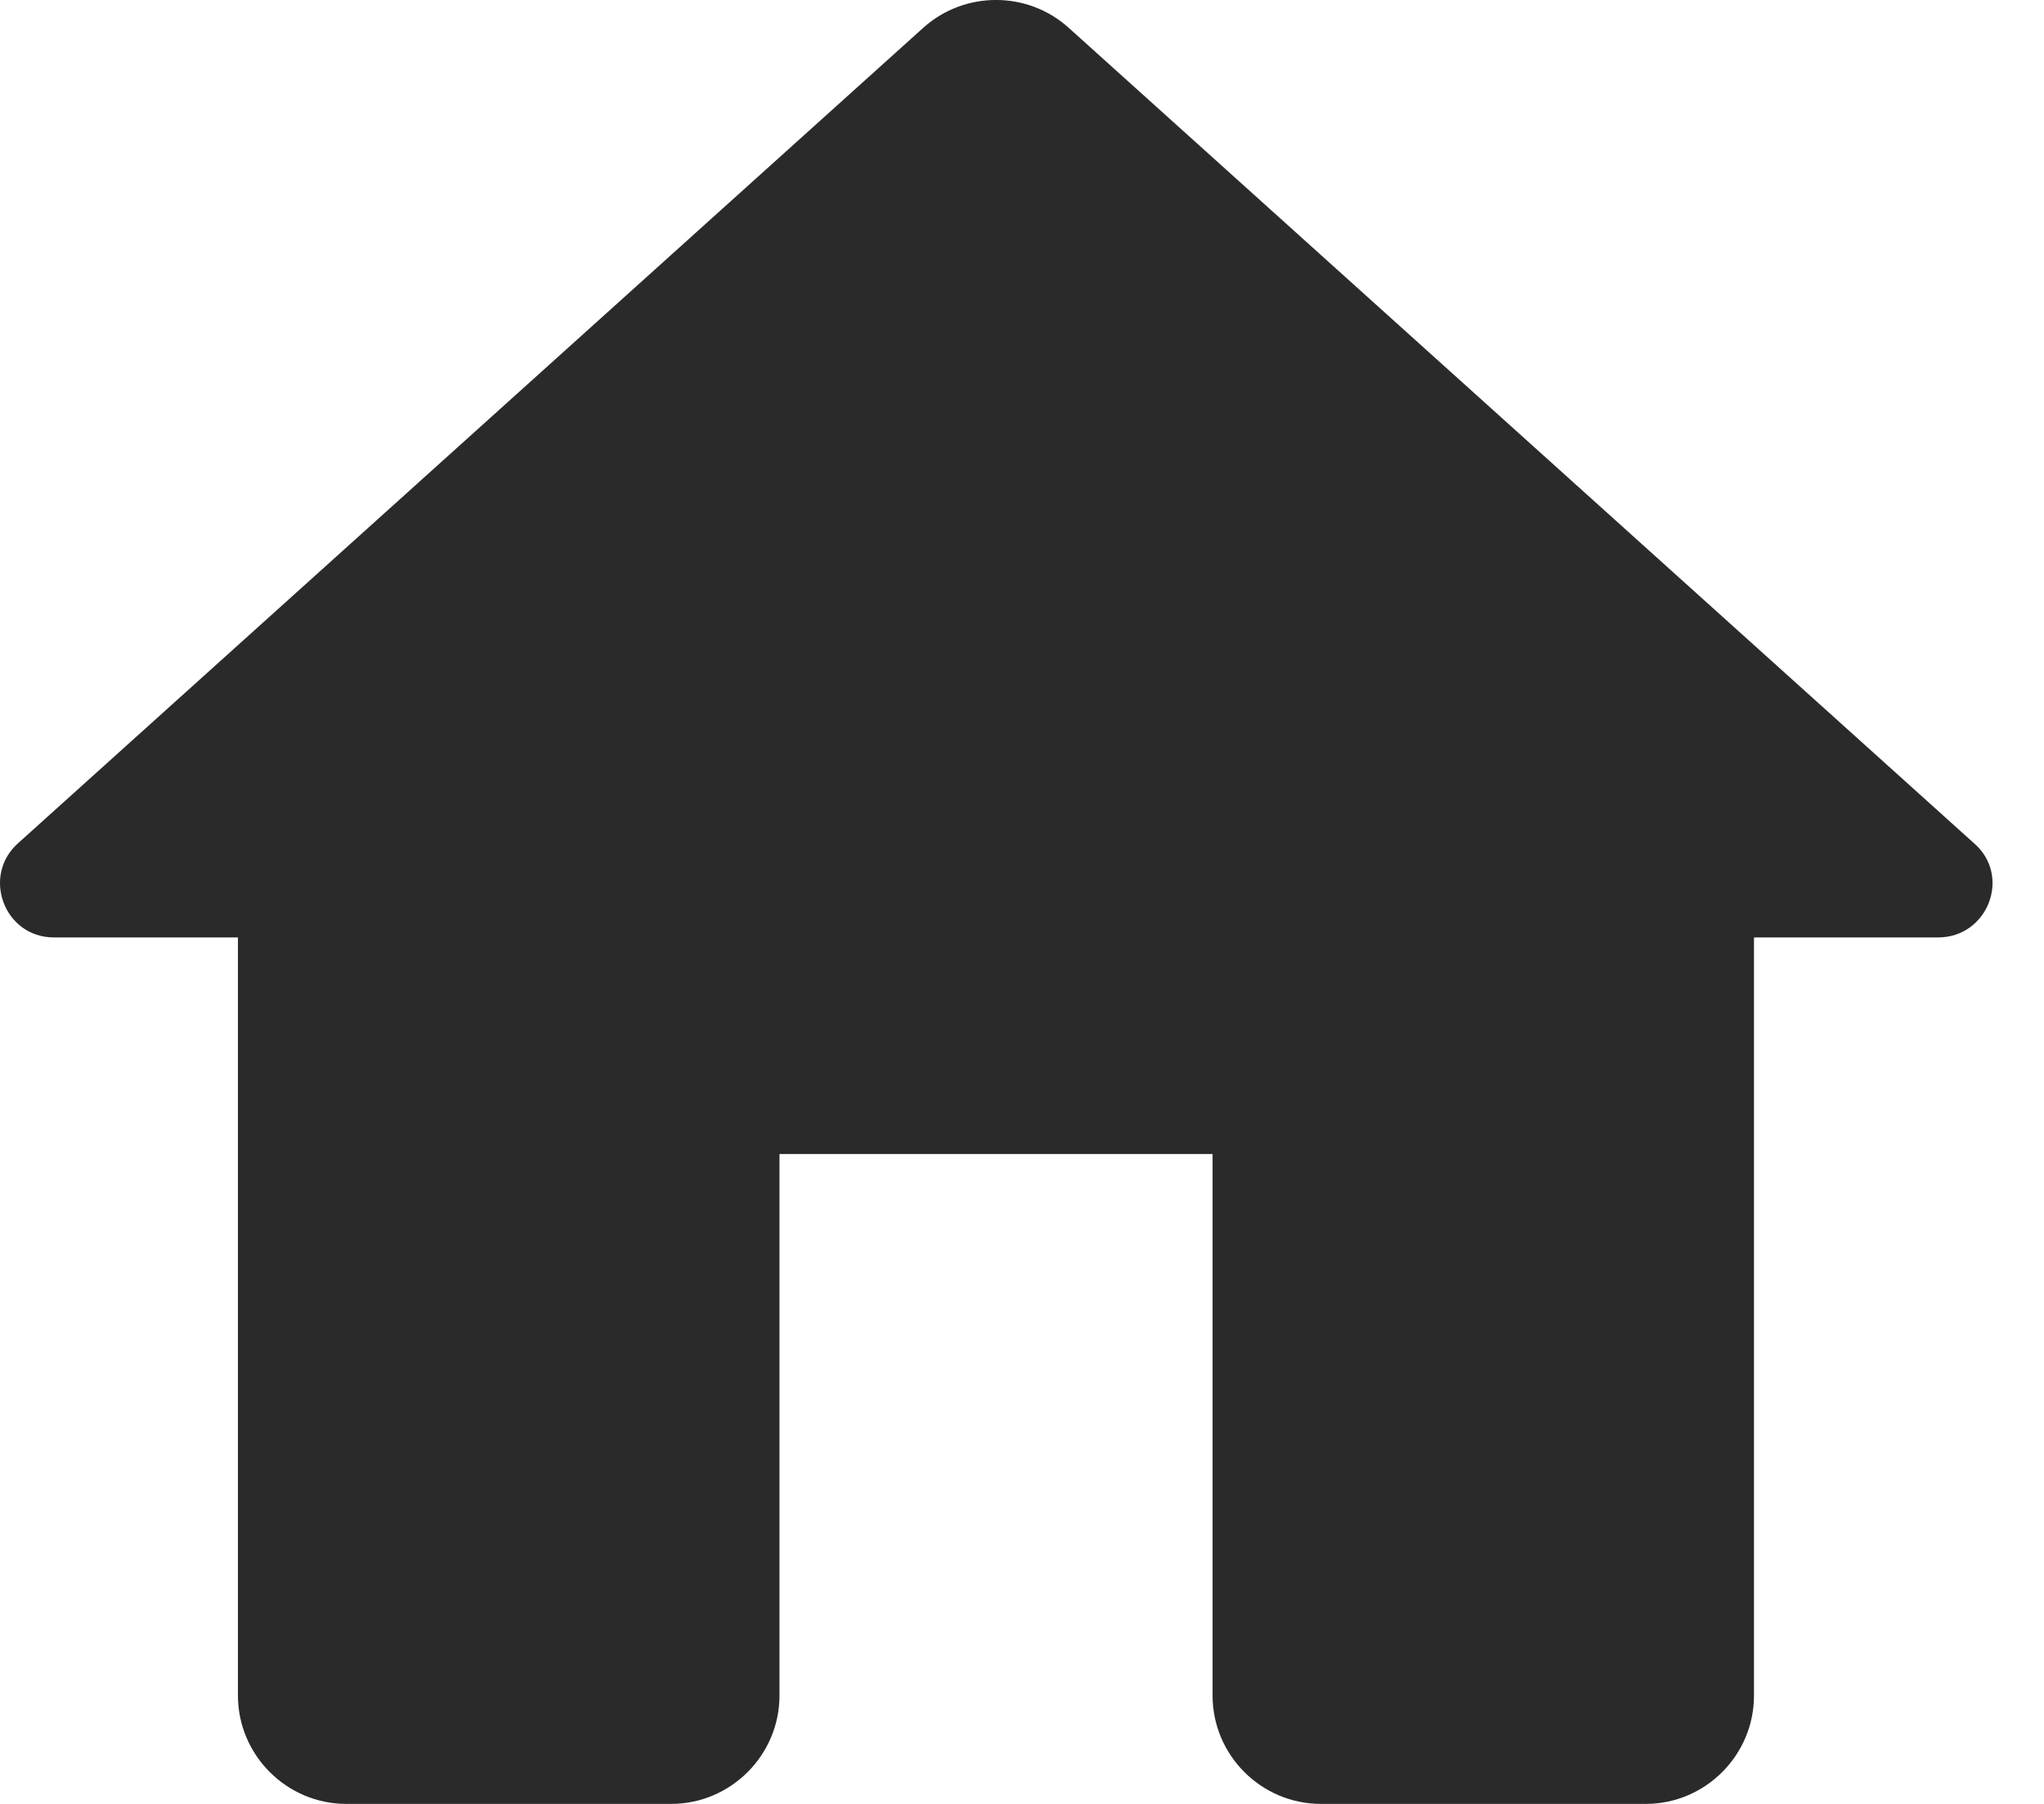 <svg width="17" height="15" viewBox="0 0 17 15" fill="none" xmlns="http://www.w3.org/2000/svg">
<path d="M6.483 14.099V9.596H10.085V14.099C10.085 14.595 10.49 15 10.986 15H13.688C14.183 15 14.588 14.595 14.588 14.099V7.795H16.119C16.534 7.795 16.732 7.282 16.417 7.011L8.887 0.23C8.545 -0.077 8.023 -0.077 7.68 0.23L0.151 7.011C-0.155 7.282 0.034 7.795 0.448 7.795H1.979V14.099C1.979 14.595 2.385 15 2.88 15H5.582C6.077 15 6.483 14.595 6.483 14.099Z" fill="#2A2A2A"/>
</svg>
